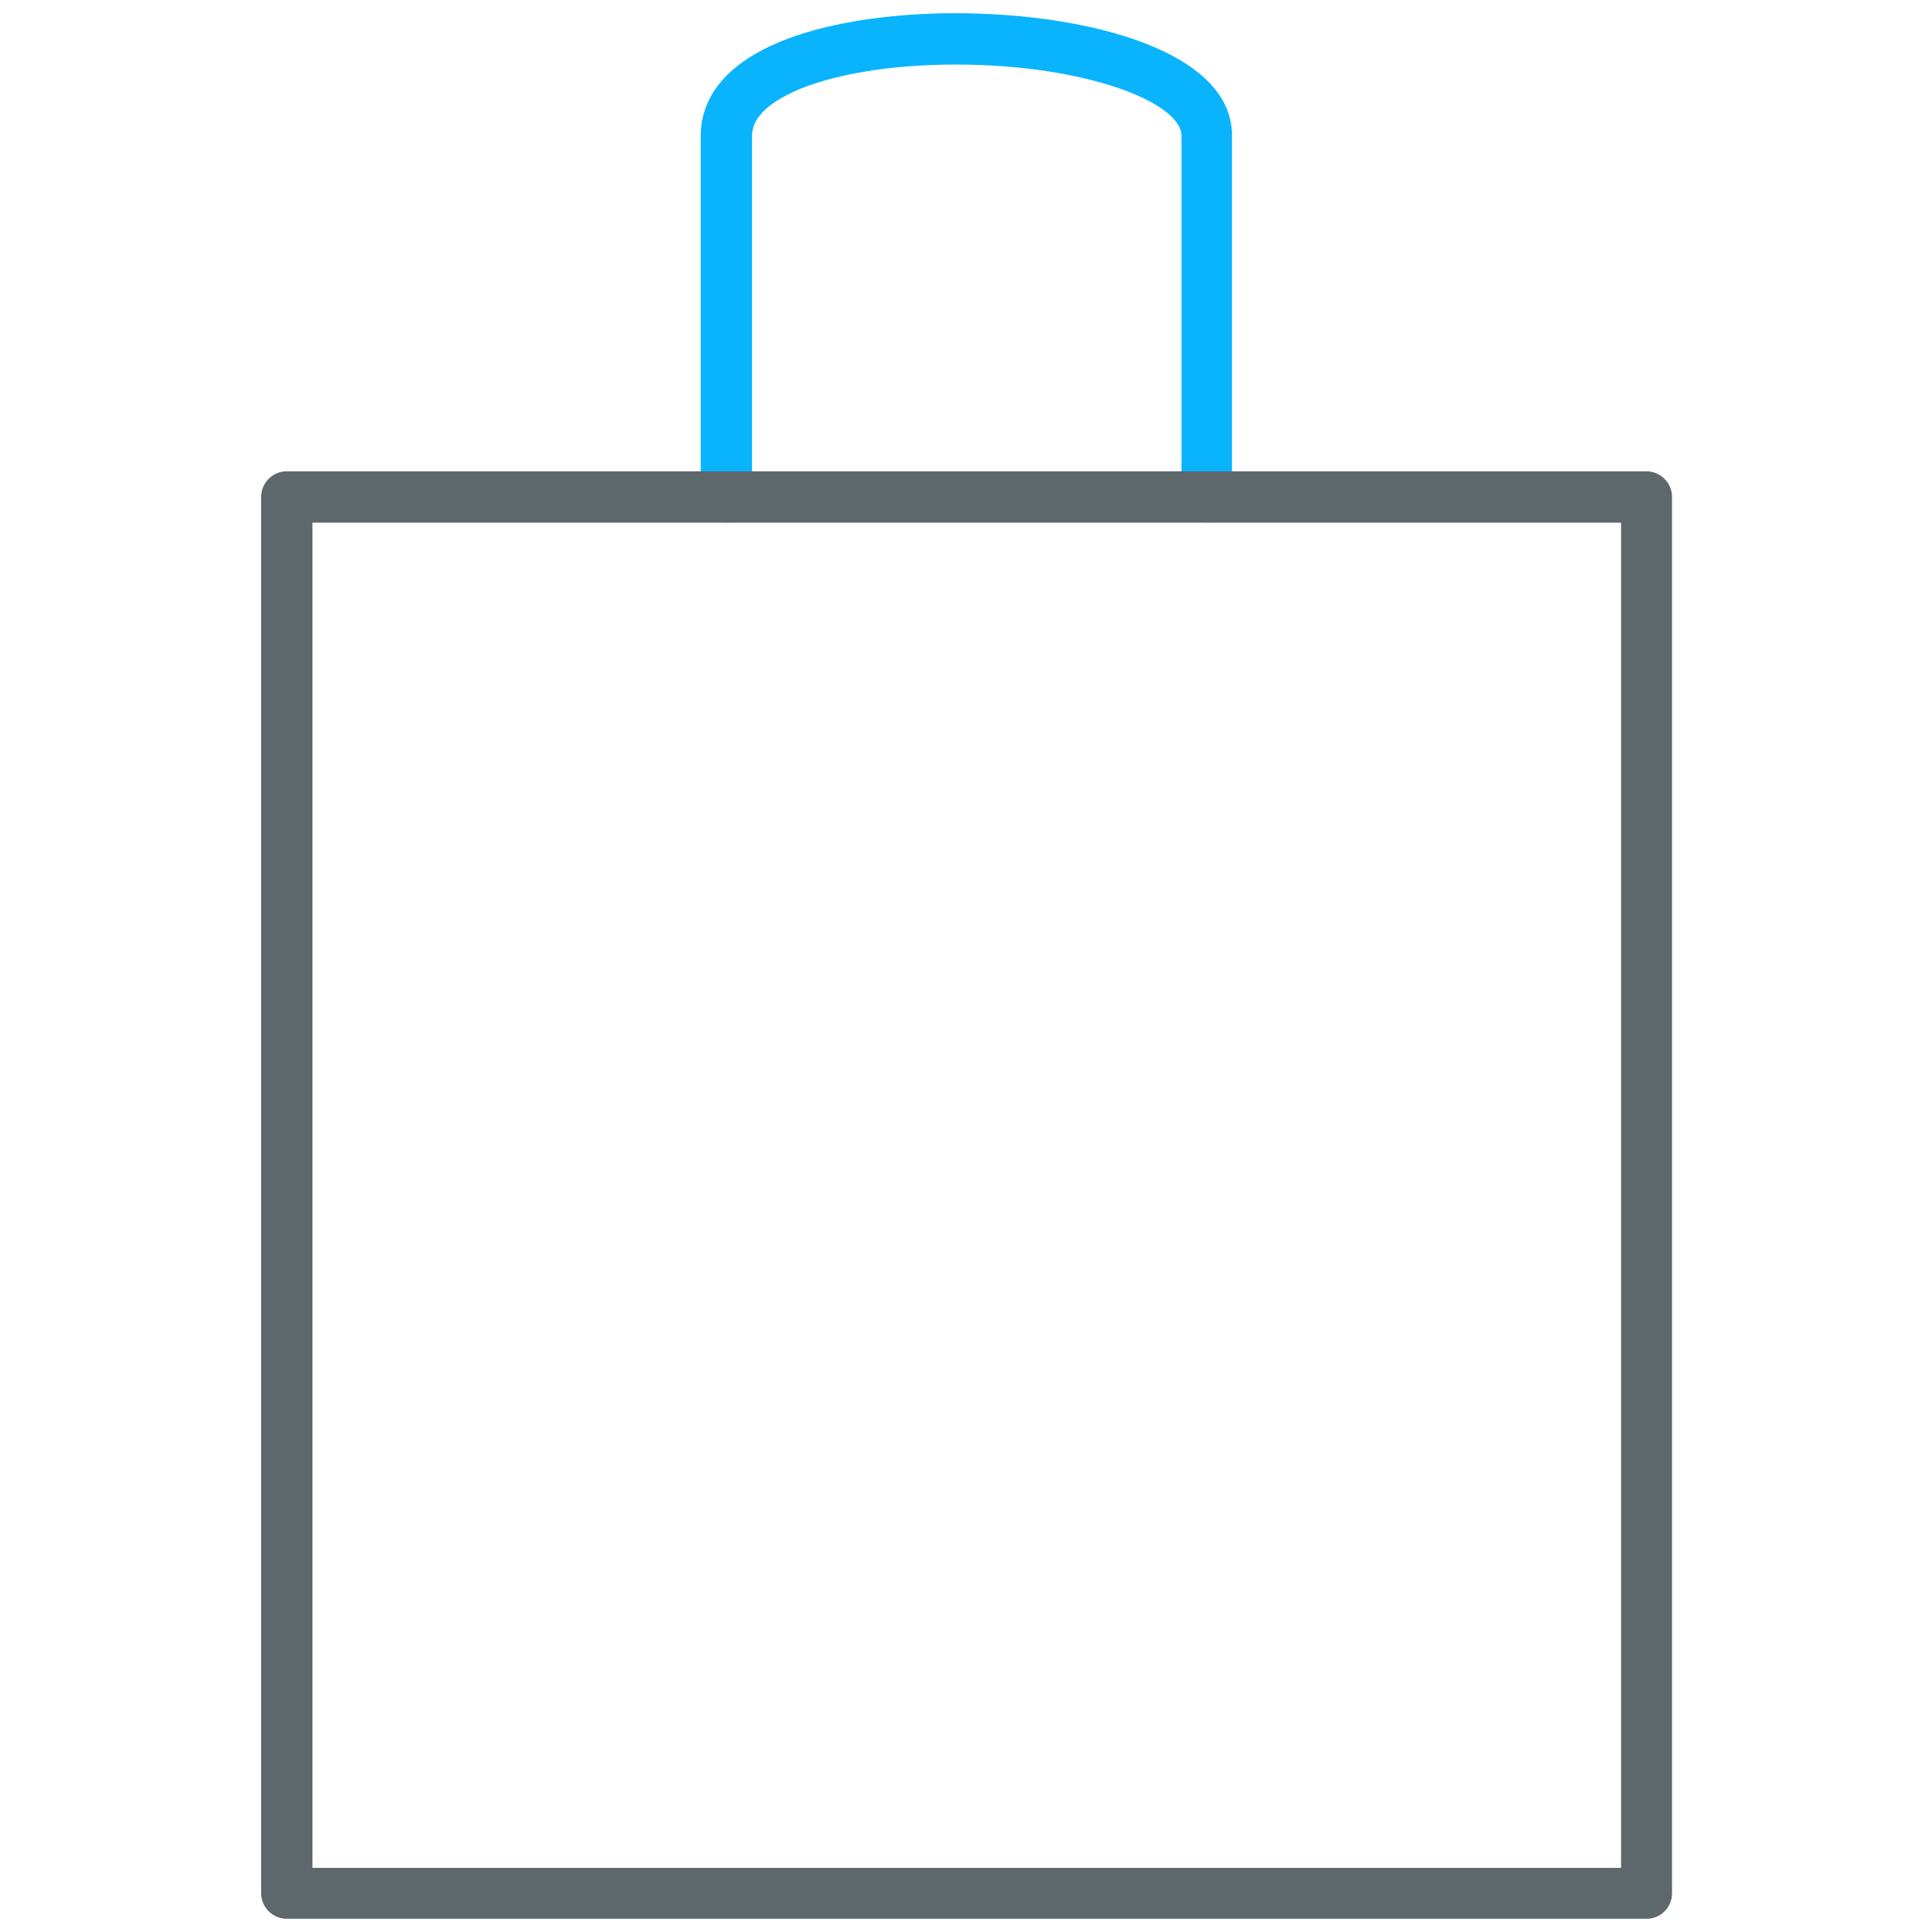 <!-- Generated by IcoMoon.io -->
<svg version="1.1" xmlns="http://www.w3.org/2000/svg" width="32" height="32" viewBox="0 0 32 32">
<title>shop</title>
<path id="svg-ico" fill="#09B4FD" d="M19.994 8.656c-0.231 0-0.425-0.188-0.425-0.425v-5.981c0-0.556-1.6-1.181-3.738-1.181-0.969 0-1.844 0.131-2.475 0.363-0.412 0.156-0.9 0.419-0.9 0.819v5.981c0 0.231-0.188 0.425-0.425 0.425s-0.425-0.188-0.425-0.425v-5.981c0-0.488 0.25-1.163 1.45-1.613 0.719-0.269 1.706-0.419 2.769-0.419 2.206 0 4.581 0.631 4.581 2.025v5.981c0.006 0.244-0.181 0.431-0.413 0.431z"></path>
<path fill="#5e686c" d="M27.275 31.781h-22.525c-0.231 0-0.425-0.188-0.425-0.425v-23.125c0-0.231 0.188-0.425 0.425-0.425h22.519c0.231 0 0.425 0.188 0.425 0.425v23.125c0 0.238-0.188 0.425-0.419 0.425zM5.175 30.938h21.675v-22.281h-21.675v22.281z"></path>
</svg>

